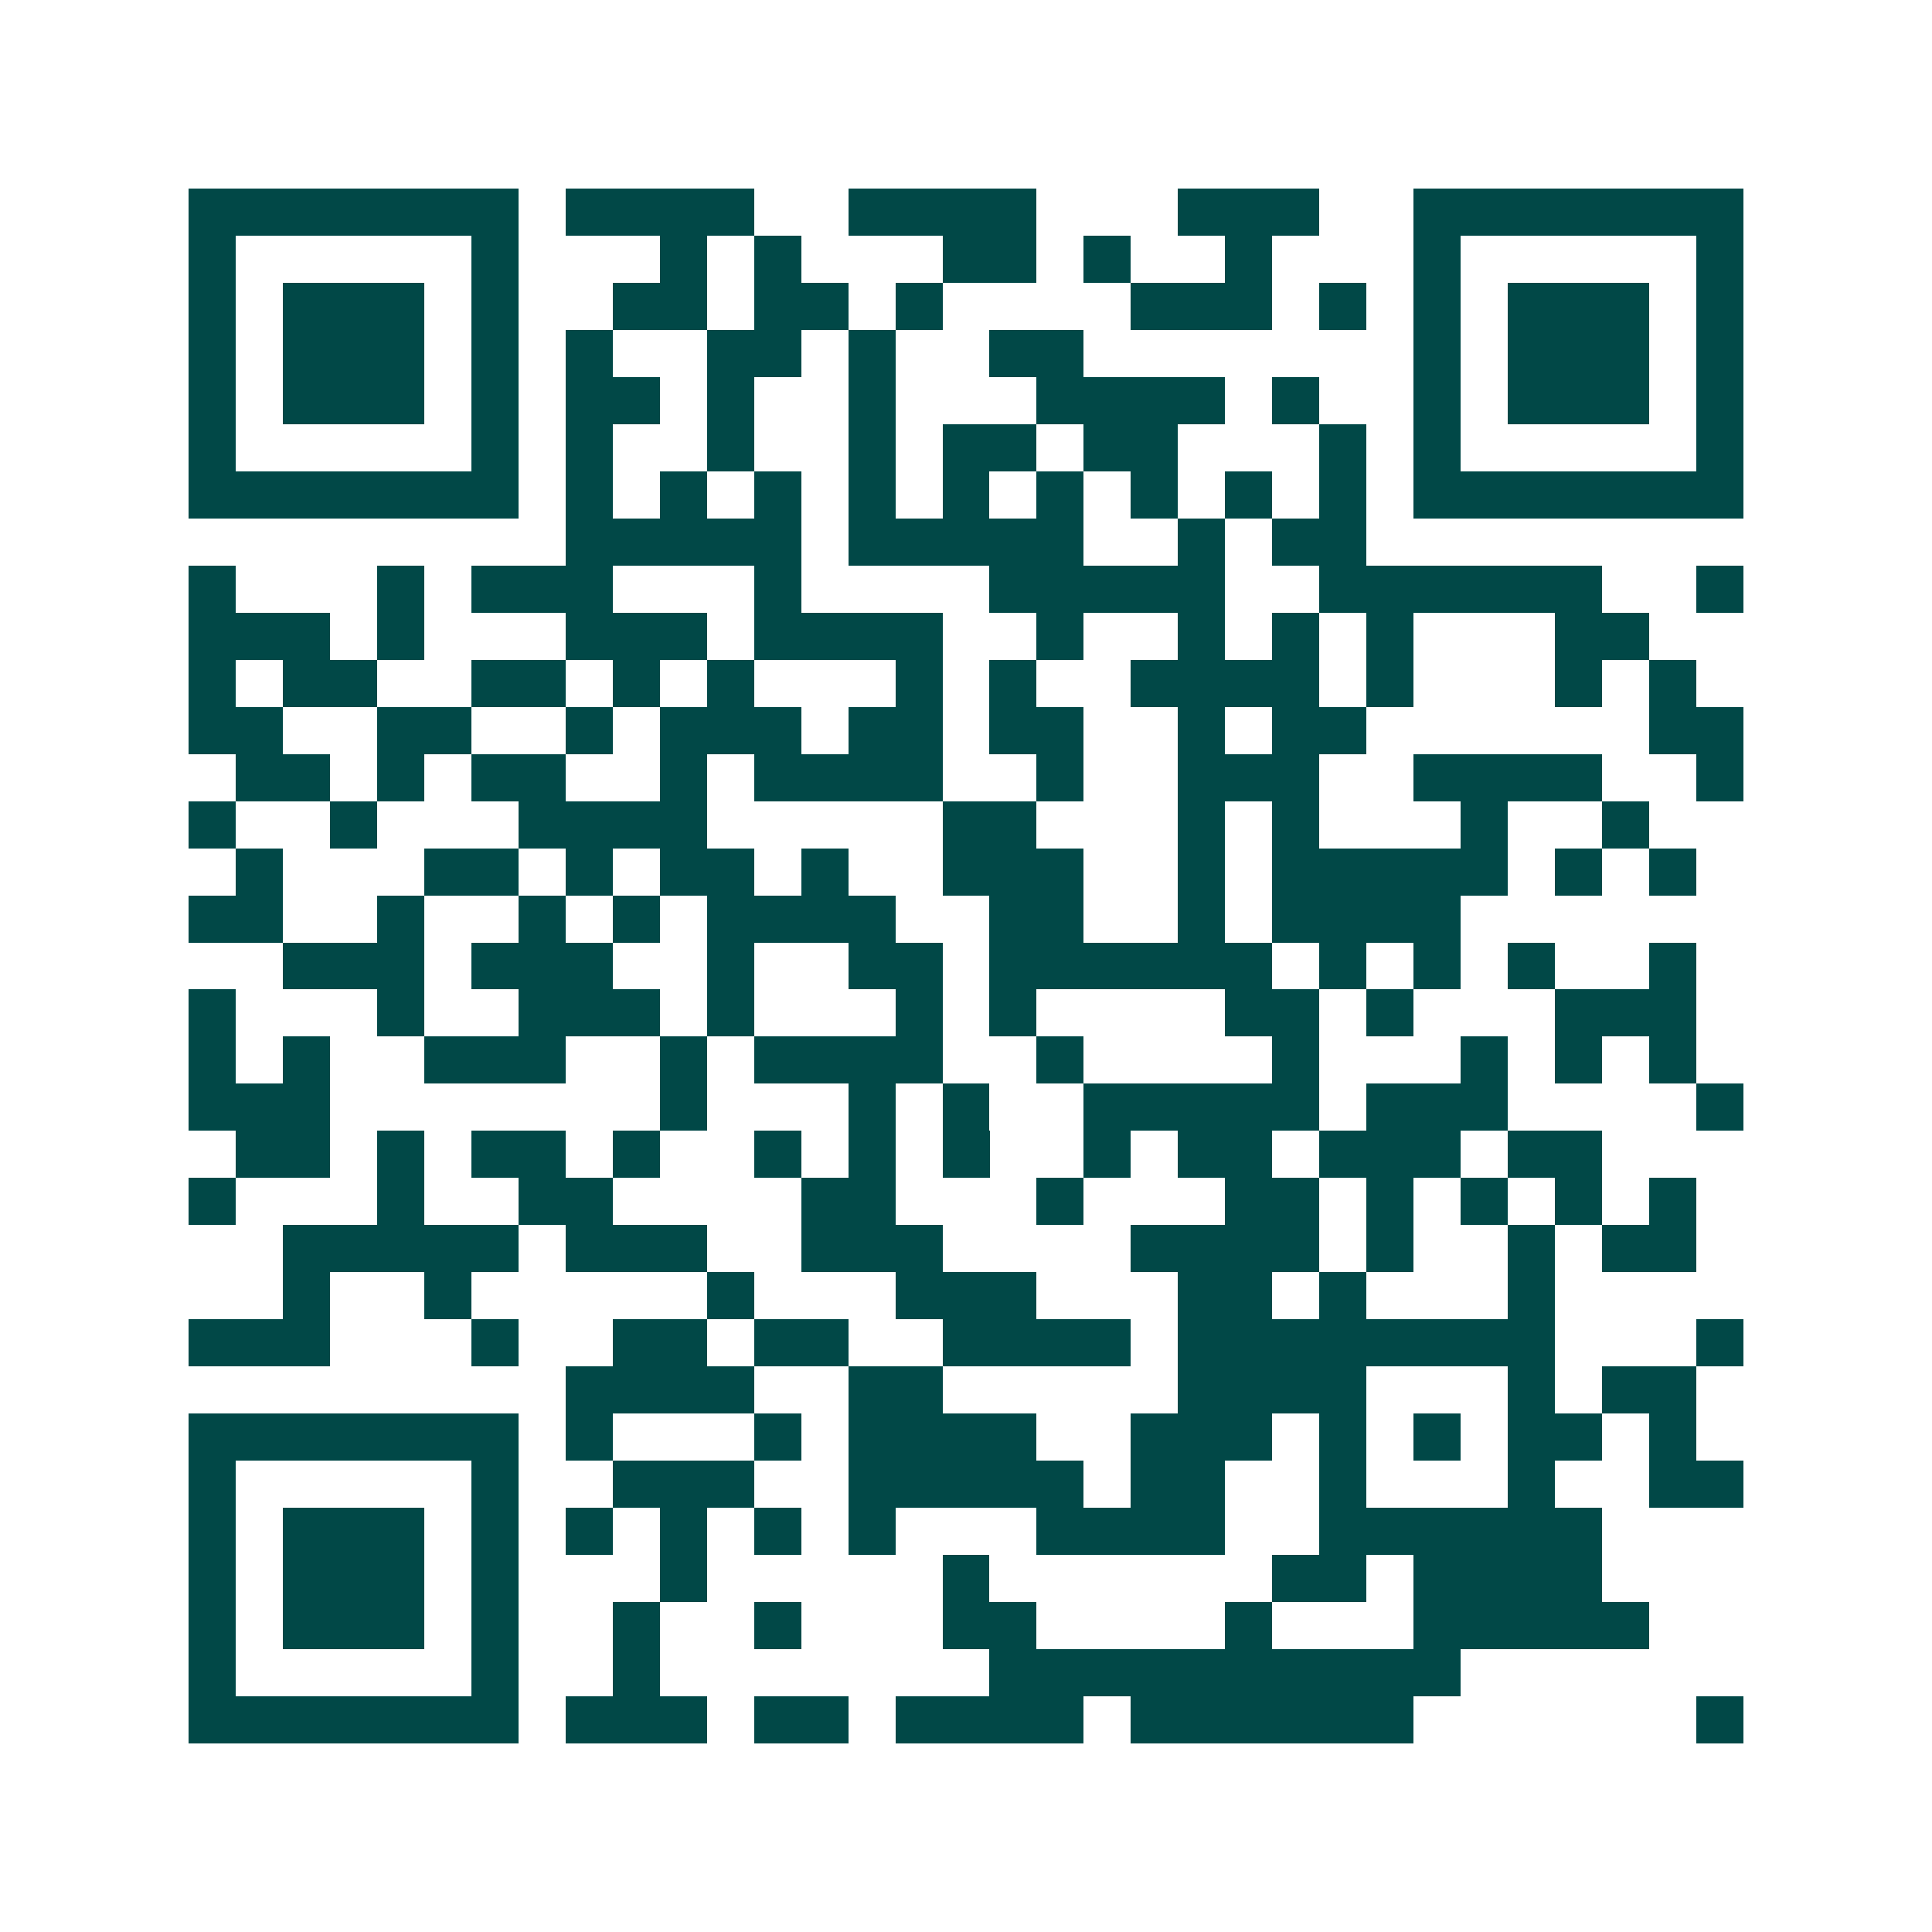 <svg xmlns="http://www.w3.org/2000/svg" width="200" height="200" viewBox="0 0 41 41" shape-rendering="crispEdges"><path fill="#ffffff" d="M0 0h41v41H0z"/><path stroke="#014847" d="M4 4.5h7m1 0h4m2 0h4m3 0h3m2 0h7M4 5.5h1m5 0h1m3 0h1m1 0h1m3 0h2m1 0h1m2 0h1m3 0h1m5 0h1M4 6.5h1m1 0h3m1 0h1m2 0h2m1 0h2m1 0h1m4 0h3m1 0h1m1 0h1m1 0h3m1 0h1M4 7.5h1m1 0h3m1 0h1m1 0h1m2 0h2m1 0h1m2 0h2m7 0h1m1 0h3m1 0h1M4 8.5h1m1 0h3m1 0h1m1 0h2m1 0h1m2 0h1m3 0h4m1 0h1m2 0h1m1 0h3m1 0h1M4 9.5h1m5 0h1m1 0h1m2 0h1m2 0h1m1 0h2m1 0h2m3 0h1m1 0h1m5 0h1M4 10.5h7m1 0h1m1 0h1m1 0h1m1 0h1m1 0h1m1 0h1m1 0h1m1 0h1m1 0h1m1 0h7M12 11.5h5m1 0h5m2 0h1m1 0h2M4 12.5h1m3 0h1m1 0h3m3 0h1m4 0h5m2 0h6m2 0h1M4 13.5h3m1 0h1m3 0h3m1 0h4m2 0h1m2 0h1m1 0h1m1 0h1m3 0h2M4 14.5h1m1 0h2m2 0h2m1 0h1m1 0h1m3 0h1m1 0h1m2 0h4m1 0h1m3 0h1m1 0h1M4 15.5h2m2 0h2m2 0h1m1 0h3m1 0h2m1 0h2m2 0h1m1 0h2m6 0h2M5 16.5h2m1 0h1m1 0h2m2 0h1m1 0h4m2 0h1m2 0h3m2 0h4m2 0h1M4 17.5h1m2 0h1m3 0h4m5 0h2m3 0h1m1 0h1m3 0h1m2 0h1M5 18.5h1m3 0h2m1 0h1m1 0h2m1 0h1m2 0h3m2 0h1m1 0h5m1 0h1m1 0h1M4 19.5h2m2 0h1m2 0h1m1 0h1m1 0h4m2 0h2m2 0h1m1 0h4M6 20.5h3m1 0h3m2 0h1m2 0h2m1 0h6m1 0h1m1 0h1m1 0h1m2 0h1M4 21.5h1m3 0h1m2 0h3m1 0h1m3 0h1m1 0h1m4 0h2m1 0h1m3 0h3M4 22.5h1m1 0h1m2 0h3m2 0h1m1 0h4m2 0h1m4 0h1m3 0h1m1 0h1m1 0h1M4 23.5h3m7 0h1m3 0h1m1 0h1m2 0h5m1 0h3m4 0h1M5 24.5h2m1 0h1m1 0h2m1 0h1m2 0h1m1 0h1m1 0h1m2 0h1m1 0h2m1 0h3m1 0h2M4 25.5h1m3 0h1m2 0h2m4 0h2m3 0h1m3 0h2m1 0h1m1 0h1m1 0h1m1 0h1M6 26.5h5m1 0h3m2 0h3m4 0h4m1 0h1m2 0h1m1 0h2M6 27.5h1m2 0h1m5 0h1m3 0h3m3 0h2m1 0h1m3 0h1M4 28.5h3m3 0h1m2 0h2m1 0h2m2 0h4m1 0h8m3 0h1M12 29.5h4m2 0h2m5 0h4m3 0h1m1 0h2M4 30.5h7m1 0h1m3 0h1m1 0h4m2 0h3m1 0h1m1 0h1m1 0h2m1 0h1M4 31.5h1m5 0h1m2 0h3m2 0h5m1 0h2m2 0h1m3 0h1m2 0h2M4 32.5h1m1 0h3m1 0h1m1 0h1m1 0h1m1 0h1m1 0h1m3 0h4m2 0h6M4 33.5h1m1 0h3m1 0h1m3 0h1m5 0h1m6 0h2m1 0h4M4 34.5h1m1 0h3m1 0h1m2 0h1m2 0h1m3 0h2m4 0h1m3 0h5M4 35.5h1m5 0h1m2 0h1m7 0h10M4 36.5h7m1 0h3m1 0h2m1 0h4m1 0h6m6 0h1"/></svg>
